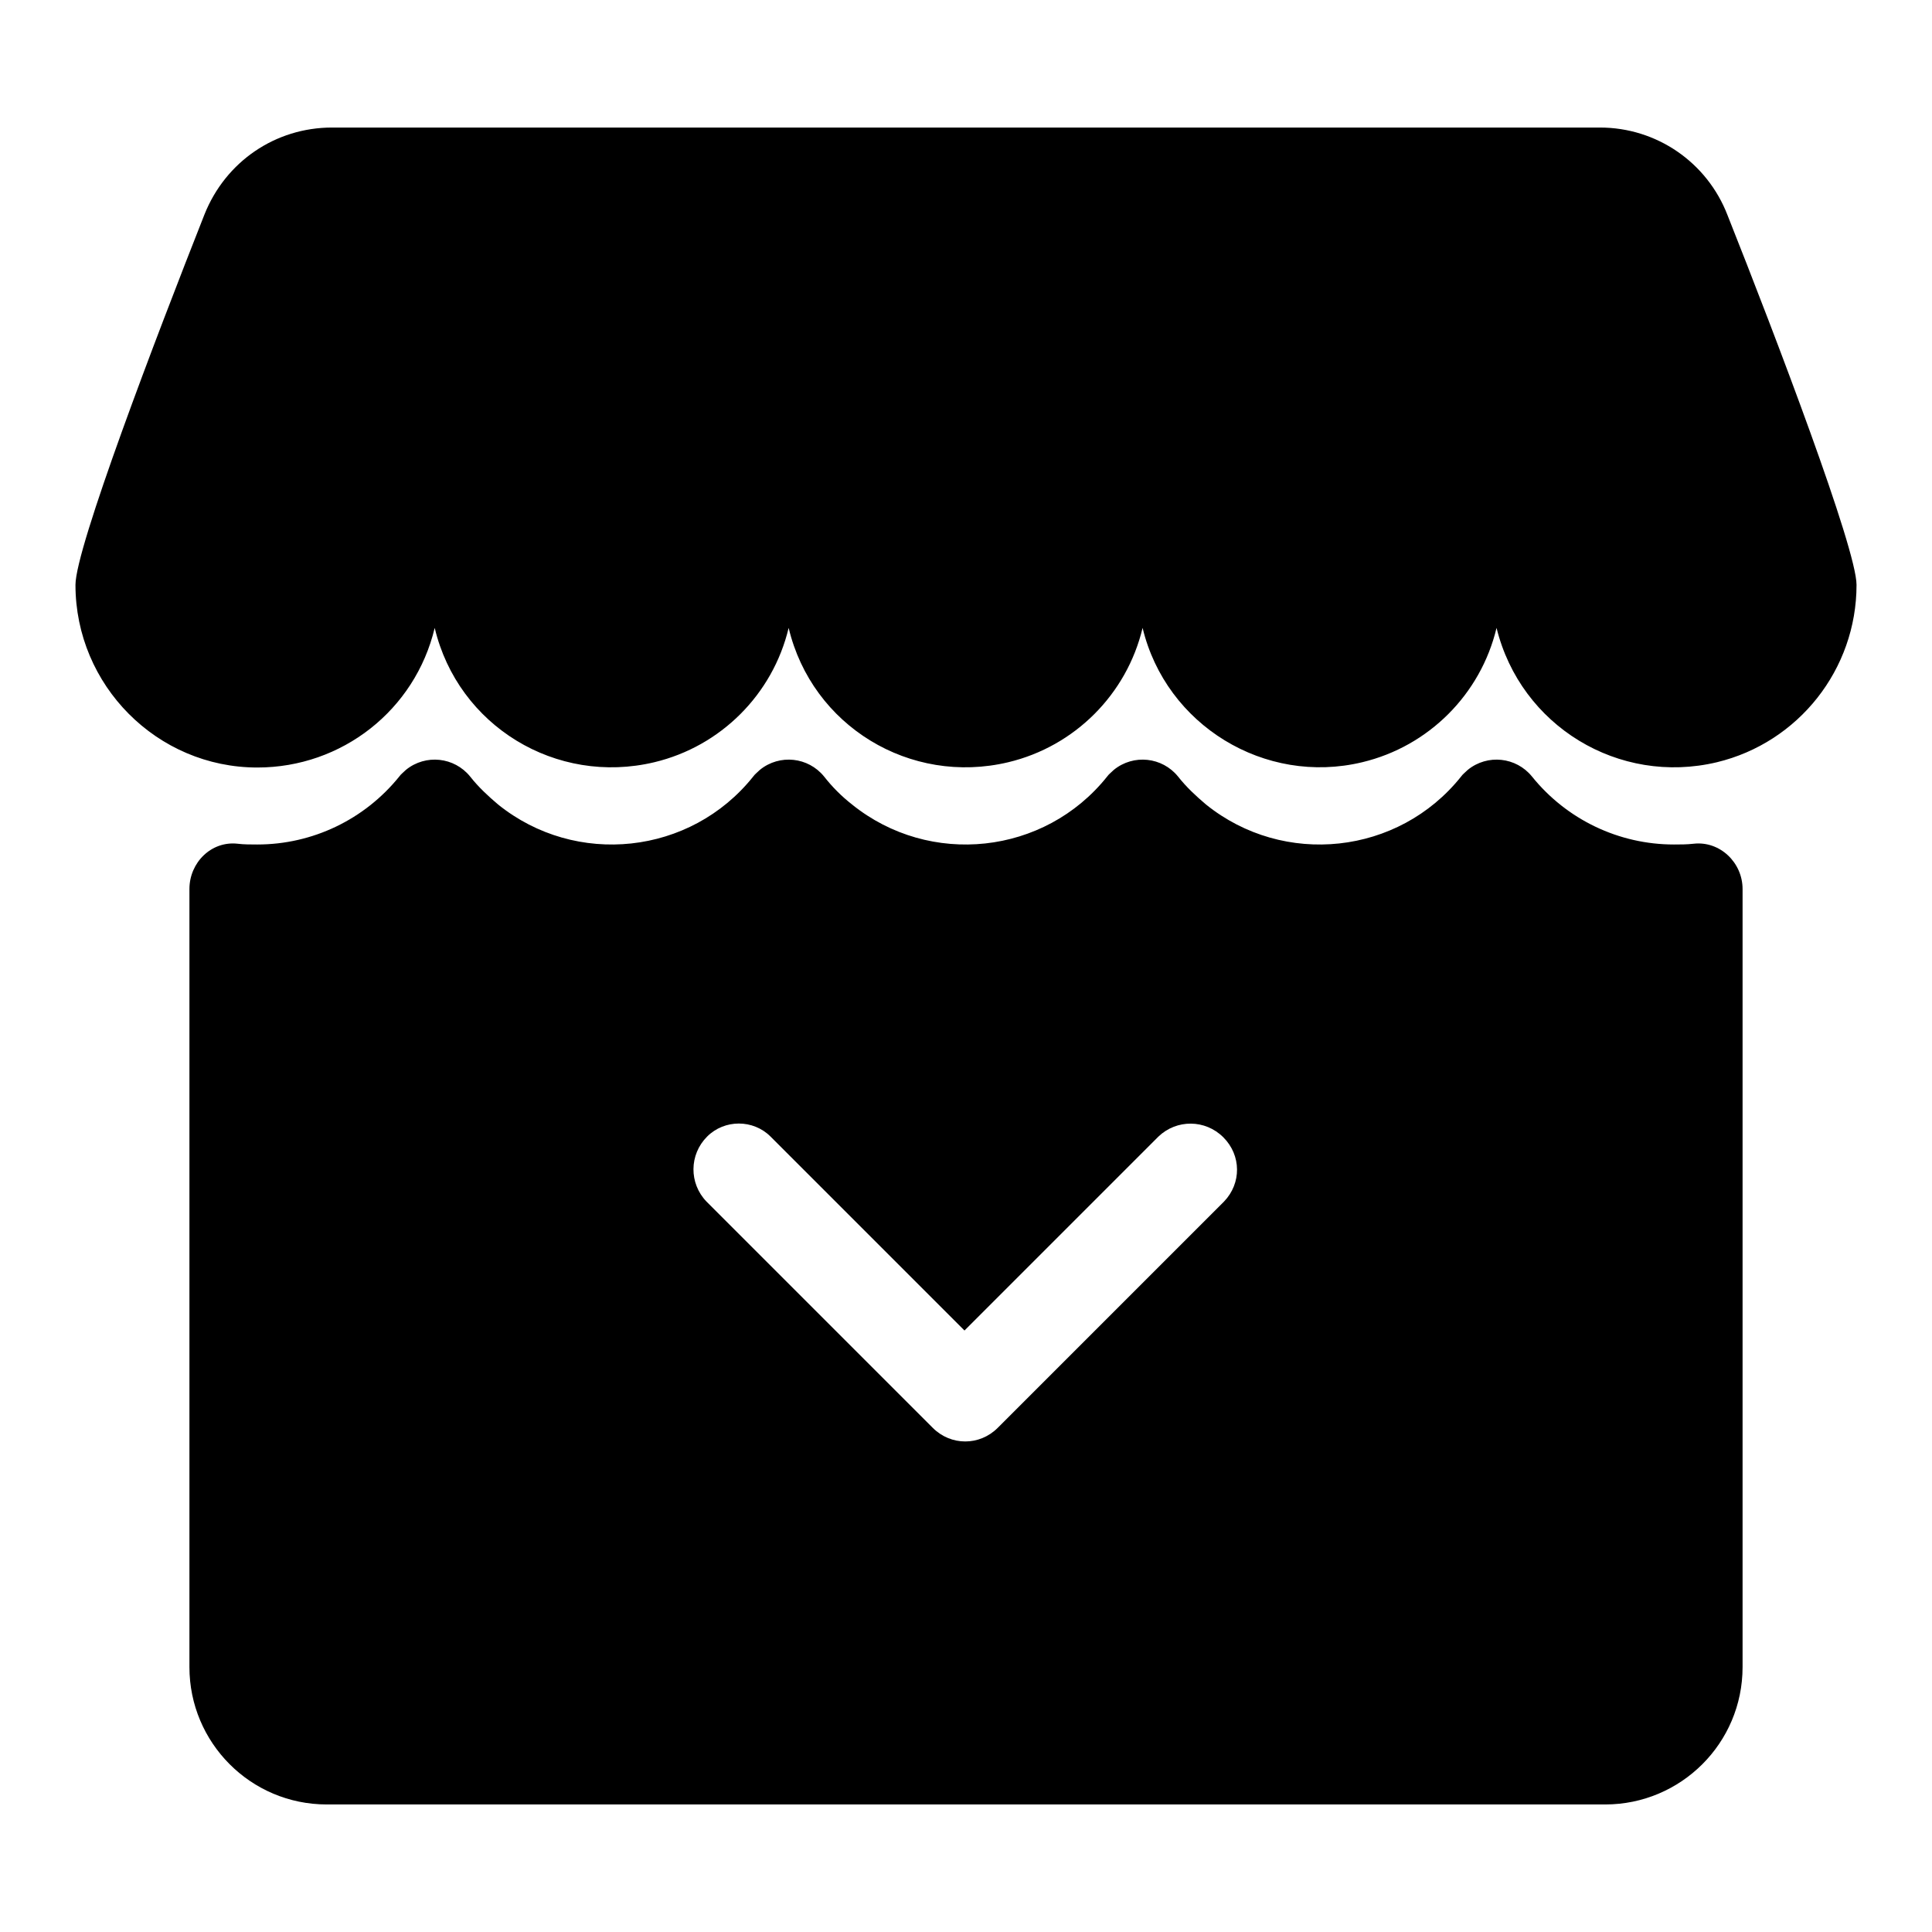 <?xml version="1.0" encoding="utf-8"?>
<!-- Svg Vector Icons : http://www.onlinewebfonts.com/icon -->
<!DOCTYPE svg PUBLIC "-//W3C//DTD SVG 1.1//EN" "http://www.w3.org/Graphics/SVG/1.1/DTD/svg11.dtd">
<svg version="1.1" xmlns="http://www.w3.org/2000/svg" xmlns:xlink="http://www.w3.org/1999/xlink" x="0px" y="0px" viewBox="0 0 256 256" enable-background="new 0 0 256 256" xml:space="preserve">
<g> <path fill="#000000" d="M212,16.9H44c-7.5,0-14.1,4.5-16.9,11.5C20.7,44.6,10,72.6,10,77.5c0,13.3,10.8,24.2,24.1,24.2 c11.2,0,20.9-7.6,23.5-18.5c3.1,13,16.1,20.9,29.1,17.8c8.8-2.1,15.7-9,17.8-17.8c3.1,13,16.1,20.9,29.1,17.8 c8.8-2.1,15.7-9,17.8-17.8c3.1,12.9,16.2,20.9,29.1,17.8c8.8-2.1,15.7-9,17.8-17.8c3.2,13,16.2,20.9,29.2,17.8 c10.8-2.6,18.5-12.3,18.5-23.5c0-4.8-10.7-32.9-17.1-49C226.2,21.5,219.5,16.9,212,16.9z M224.4,111.8c-0.9,0.1-1.7,0.1-2.6,0.1 c-7.3,0-14.2-3.3-18.8-9c-2.1-2.6-5.9-3-8.5-0.9c-0.3,0.3-0.7,0.6-0.9,0.9c-8.3,10.4-23.5,12-33.8,3.7c-1.3-1.1-2.6-2.3-3.7-3.7 c-2.1-2.6-5.9-3-8.5-0.9c-0.3,0.3-0.7,0.6-0.9,0.9c-8.3,10.4-23.5,12-33.8,3.7c-1.4-1.1-2.6-2.3-3.7-3.7c-2.1-2.6-5.9-3-8.5-0.9 c-0.3,0.3-0.7,0.6-0.9,0.9c-8.3,10.4-23.5,12-33.8,3.7c-1.3-1.1-2.6-2.3-3.7-3.7c-2.1-2.6-5.9-3-8.5-0.9c-0.3,0.3-0.7,0.6-0.9,0.9 c-4.6,5.7-11.5,9-18.8,9c-0.9,0-1.8,0-2.6-0.1c-3.5-0.4-6.4,2.5-6.4,6v103.1c0,10,8.1,18.2,18.2,18.2l0,0h169.4 c10,0,18.2-8.1,18.2-18.2l0,0V117.8C230.9,114.3,227.9,111.4,224.4,111.8L224.4,111.8z M162.2,159.2l-30,30c-2.4,2.4-6.2,2.4-8.6,0 l-30-30c-2.3-2.4-2.3-6.2,0.1-8.6c2.3-2.3,6.1-2.3,8.4,0l25.7,25.7l25.7-25.7c2.4-2.3,6.2-2.3,8.6,0.1 C164.5,153.1,164.5,156.8,162.2,159.2L162.2,159.2z"/></g>
</svg>